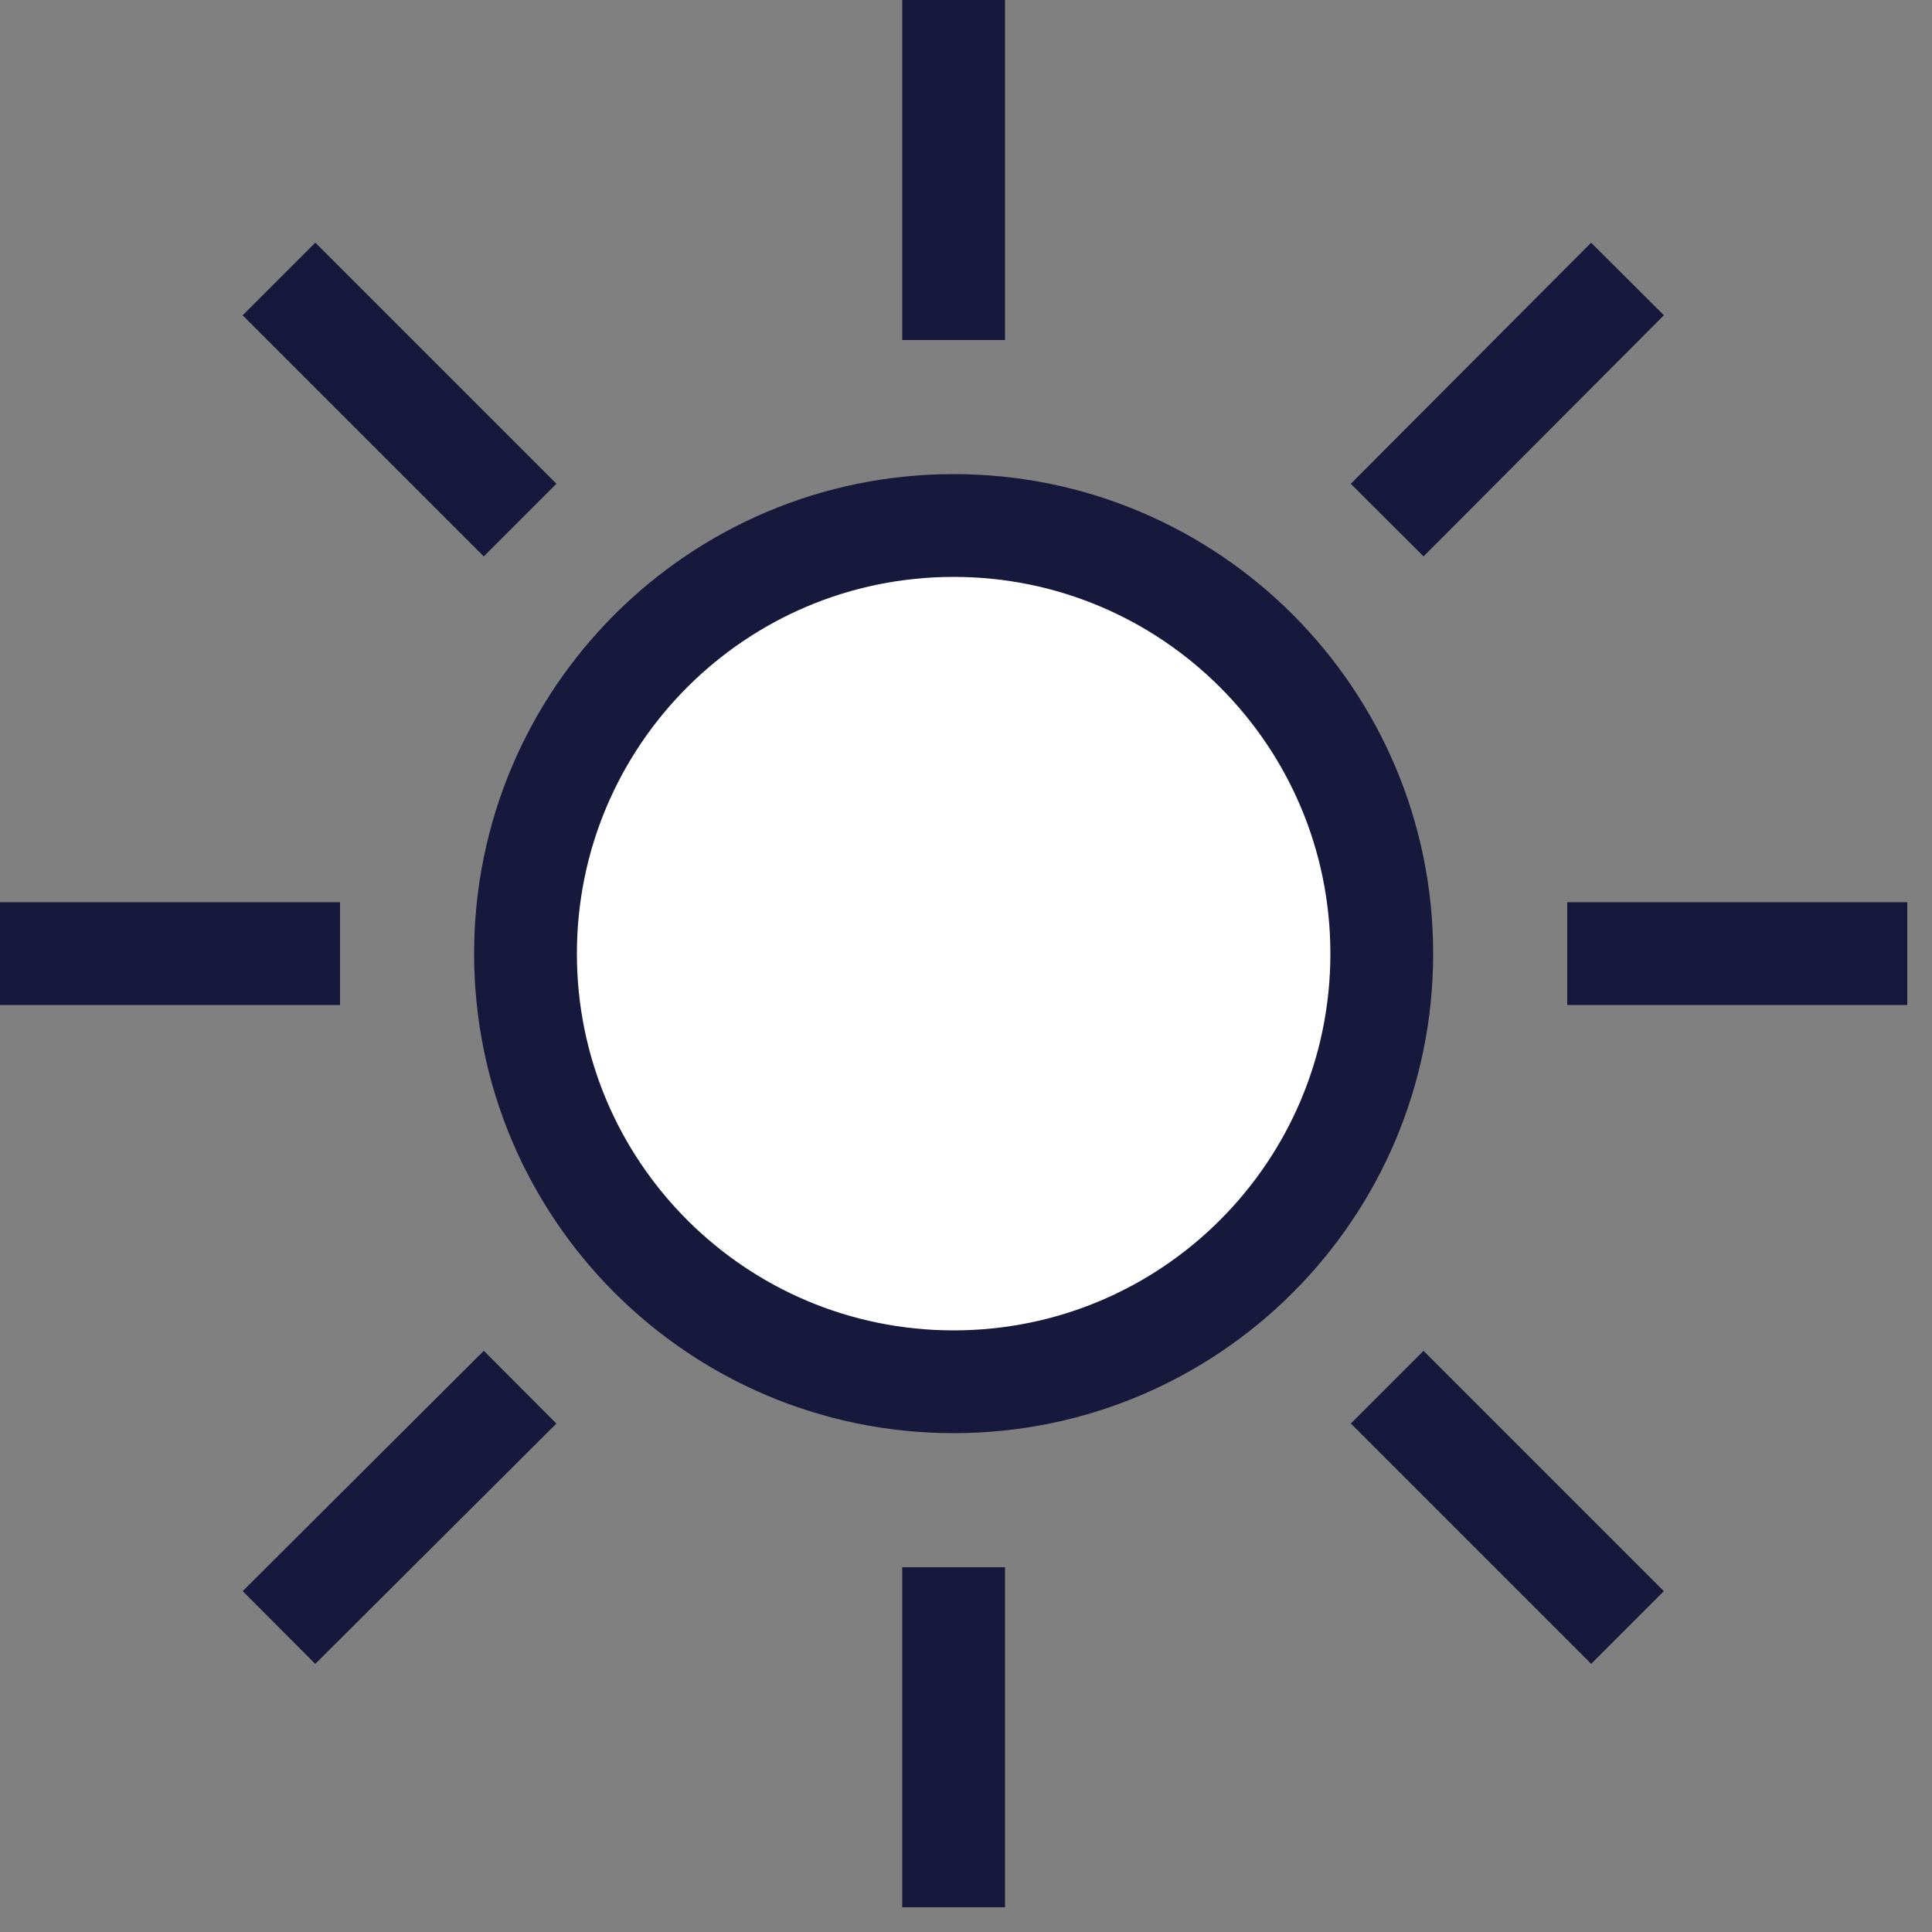 <svg viewBox="0 0 25 25" xmlns="http://www.w3.org/2000/svg" fill="#fff" class="w-[25px] h-[25px]"><rect x="0" y="0" width="25" height="25" fill="#808080" stroke="none"/><path d="M12.34 17.88C15.4 17.88 17.88 15.4 17.88 12.34C17.88 9.28 15.4 6.8 12.34 6.8C9.28 6.8 6.8 9.28 6.8 12.34C6.8 15.4 9.28 17.88 12.34 17.88Z" stroke="#16183C" stroke-width="1.33" stroke-miterlimit="10"></path> <path d="M12.34 4.4V0" stroke="#16183C" stroke-width="1.33" stroke-miterlimit="10"></path> <path d="M12.34 24.68V20.28" stroke="#16183C" stroke-width="1.33" stroke-miterlimit="10"></path> <path d="M4.4 12.34H0" stroke="#16183C" stroke-width="1.33" stroke-miterlimit="10"></path> <path d="M24.68 12.34H20.28" stroke="#16183C" stroke-width="1.33" stroke-miterlimit="10"></path> <path d="M6.73 6.73L3.61 3.61" stroke="#16183C" stroke-width="1.33" stroke-miterlimit="10"></path> <path d="M21.06 21.06L17.95 17.95" stroke="#16183C" stroke-width="1.33" stroke-miterlimit="10"></path> <path d="M6.73 17.95L3.61 21.06" stroke="#16183C" stroke-width="1.33" stroke-miterlimit="10"></path> <path d="M21.06 3.61L17.95 6.73" stroke="#16183C" stroke-width="1.33" stroke-miterlimit="10"></path></svg>